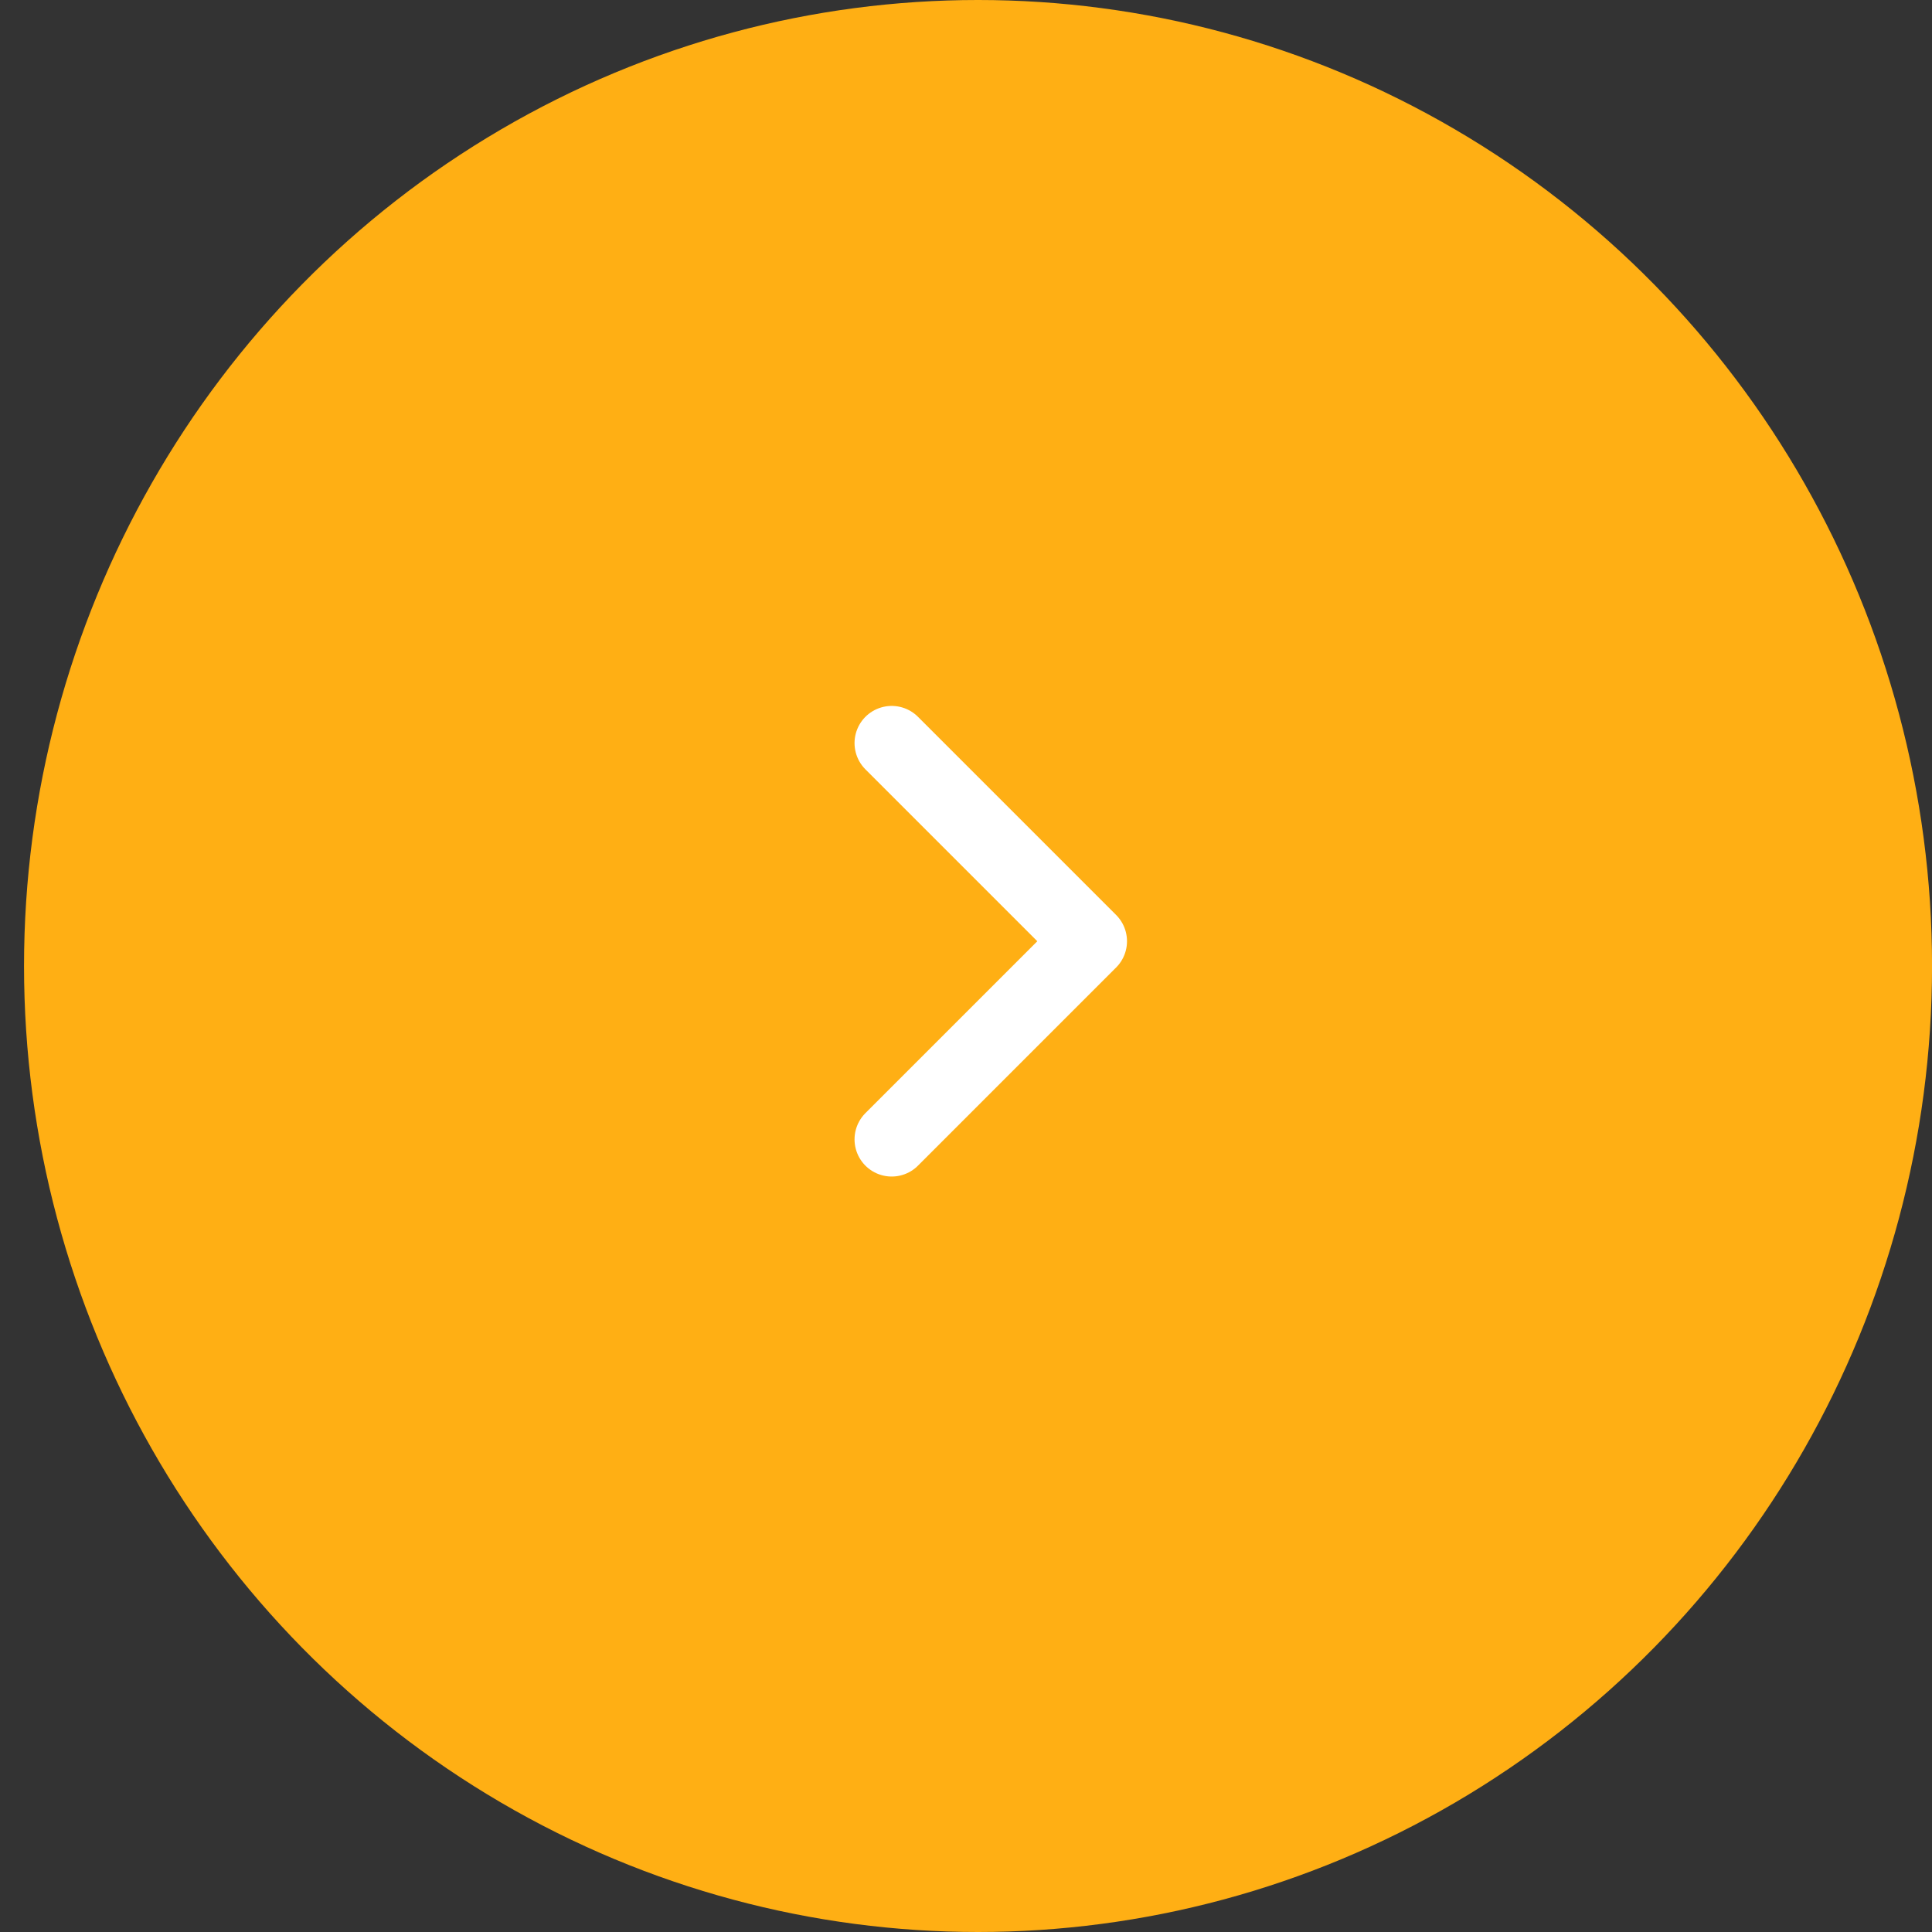 <svg width="39" height="39" viewBox="0 0 39 39" fill="none" xmlns="http://www.w3.org/2000/svg">
<rect x="0" y="0" width="39" height="39" fill="#333333" stroke="none"/>
<ellipse cx="19.743" cy="19.5" rx="19.258" ry="19.5" fill="#FFAF14"/>
<path d="M18 23L22 19L18 15" stroke="white" stroke-width="1.5" stroke-linecap="round" stroke-linejoin="round"/>
</svg>
